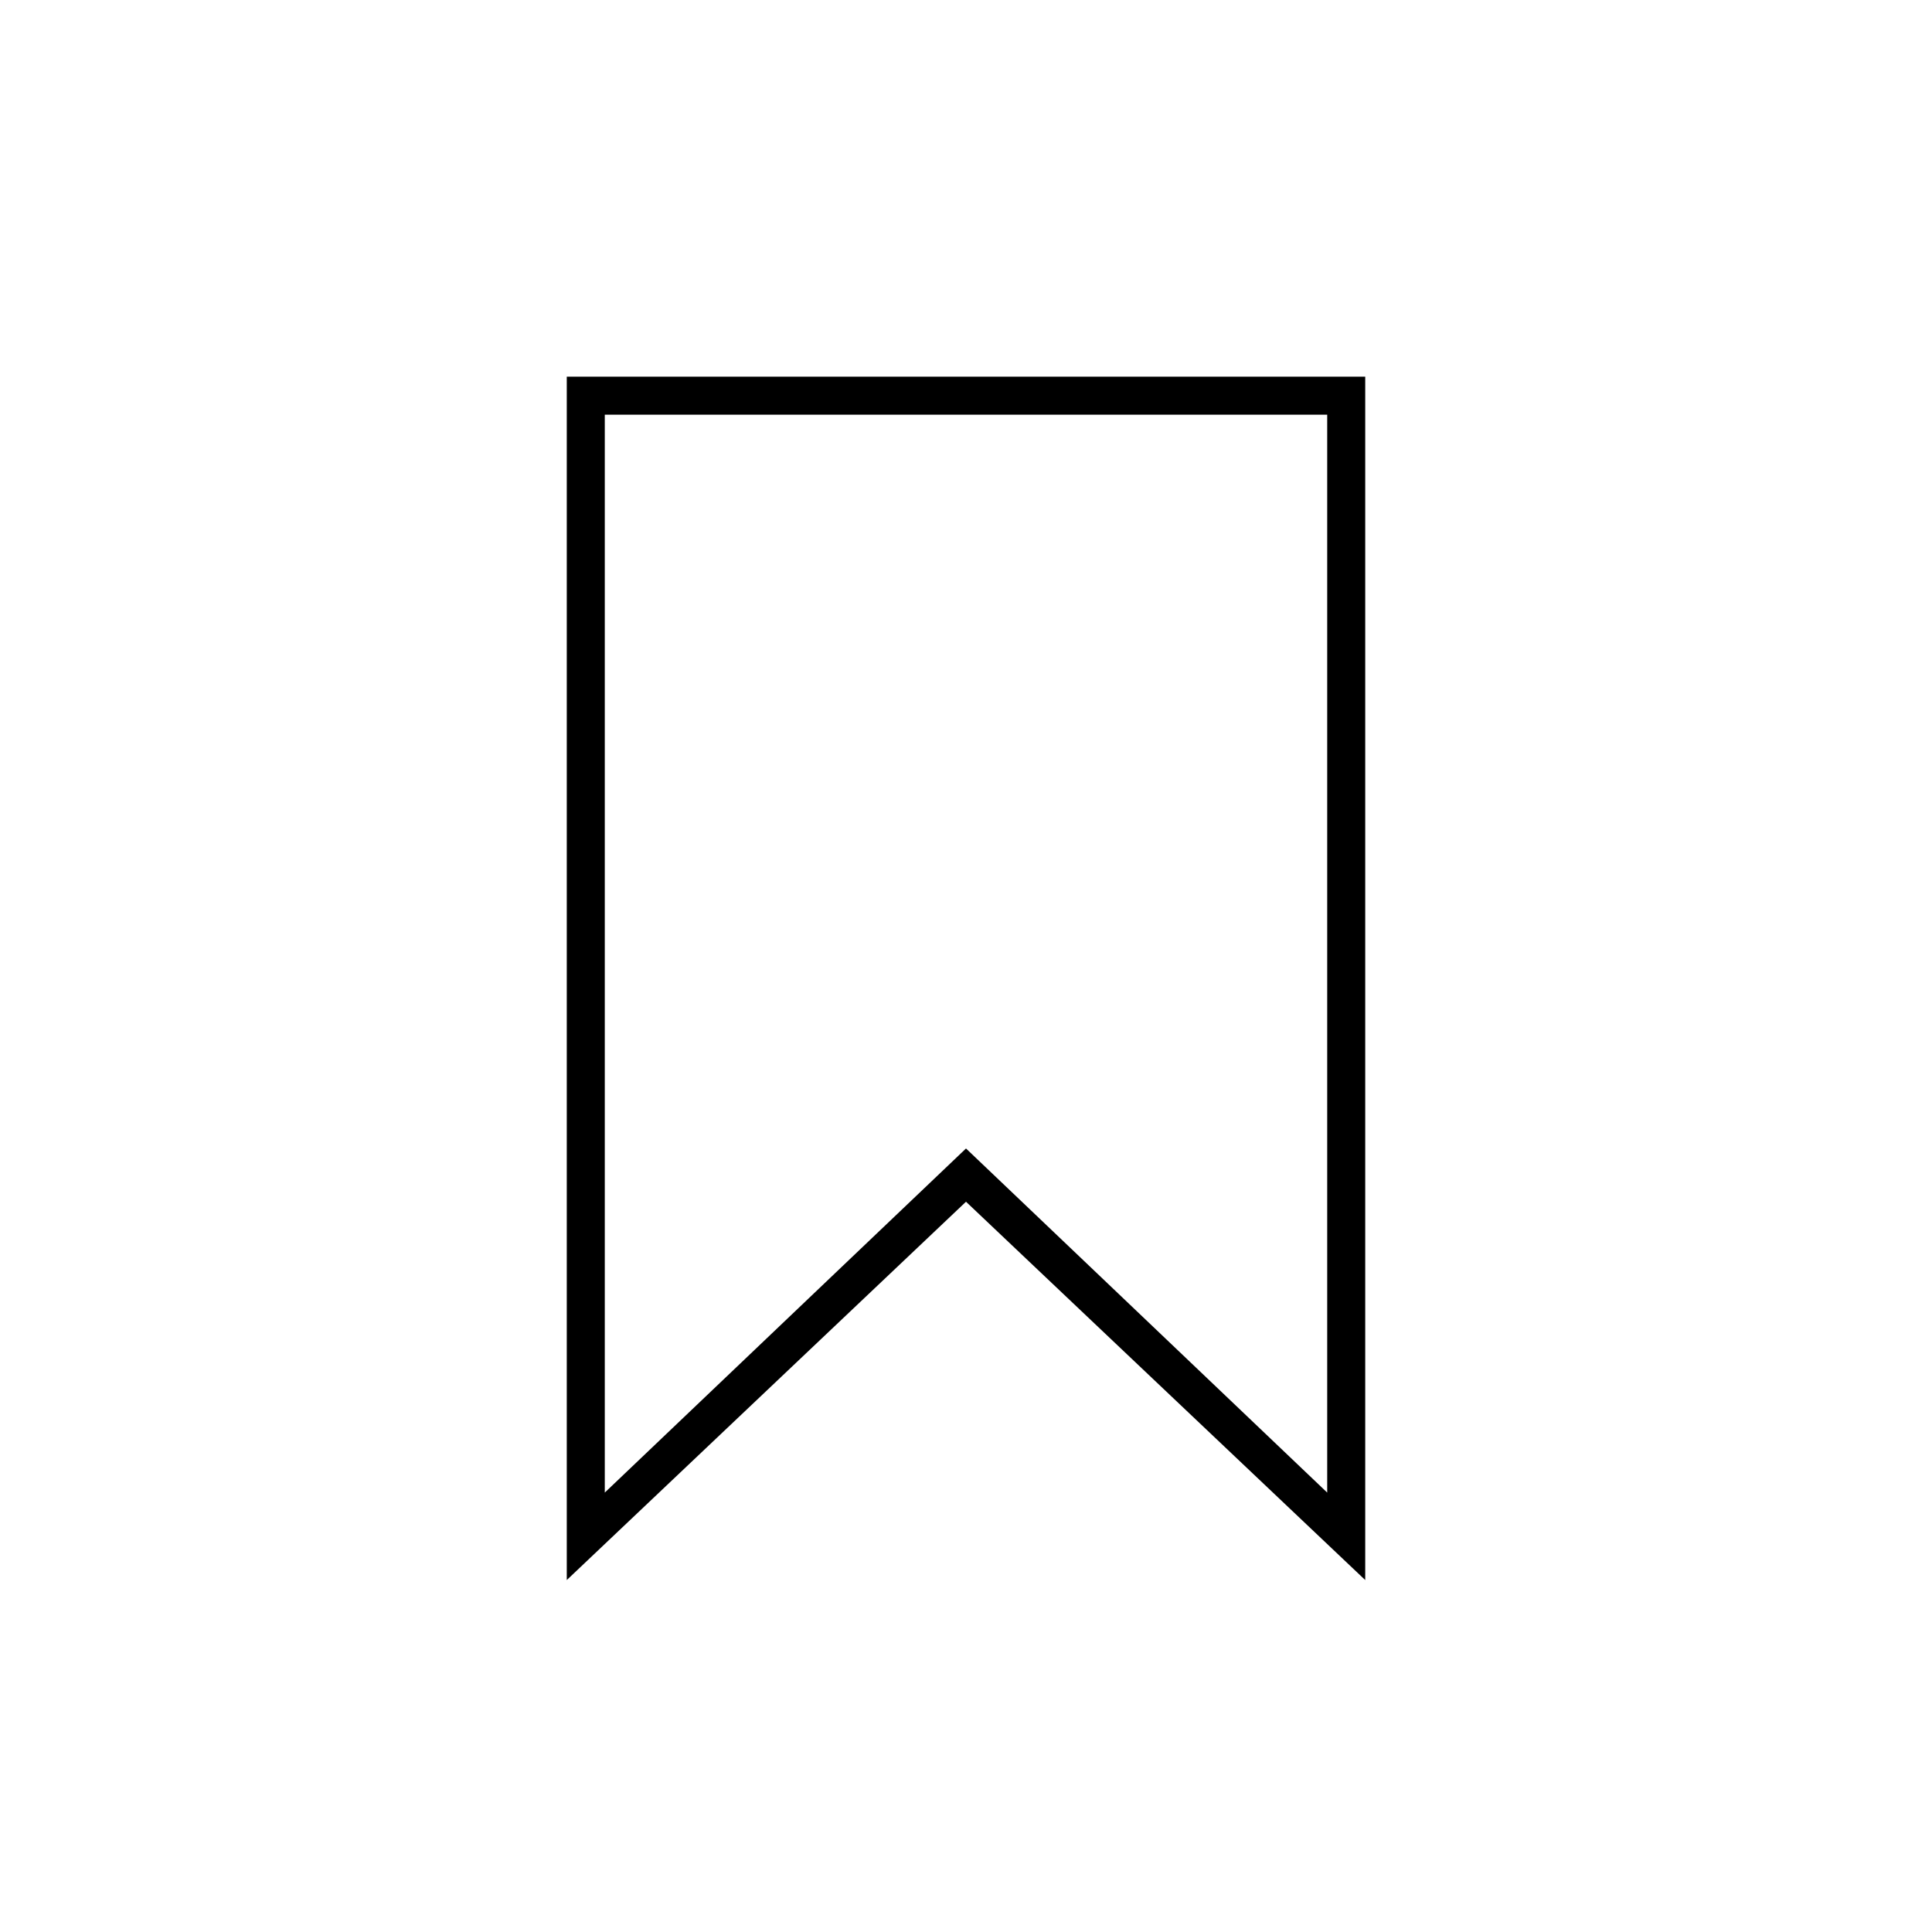 <?xml version="1.0" encoding="UTF-8"?>
<!-- Uploaded to: ICON Repo, www.svgrepo.com, Generator: ICON Repo Mixer Tools -->
<svg fill="#000000" width="800px" height="800px" version="1.1" viewBox="144 144 512 512" xmlns="http://www.w3.org/2000/svg">
 <path d="m505.8 562.73-105.8-100.26-105.8 100.26v-318.91h211.6zm-105.8-114.37 95.723 91.191v-285.66h-191.45v285.66z"/>
</svg>
